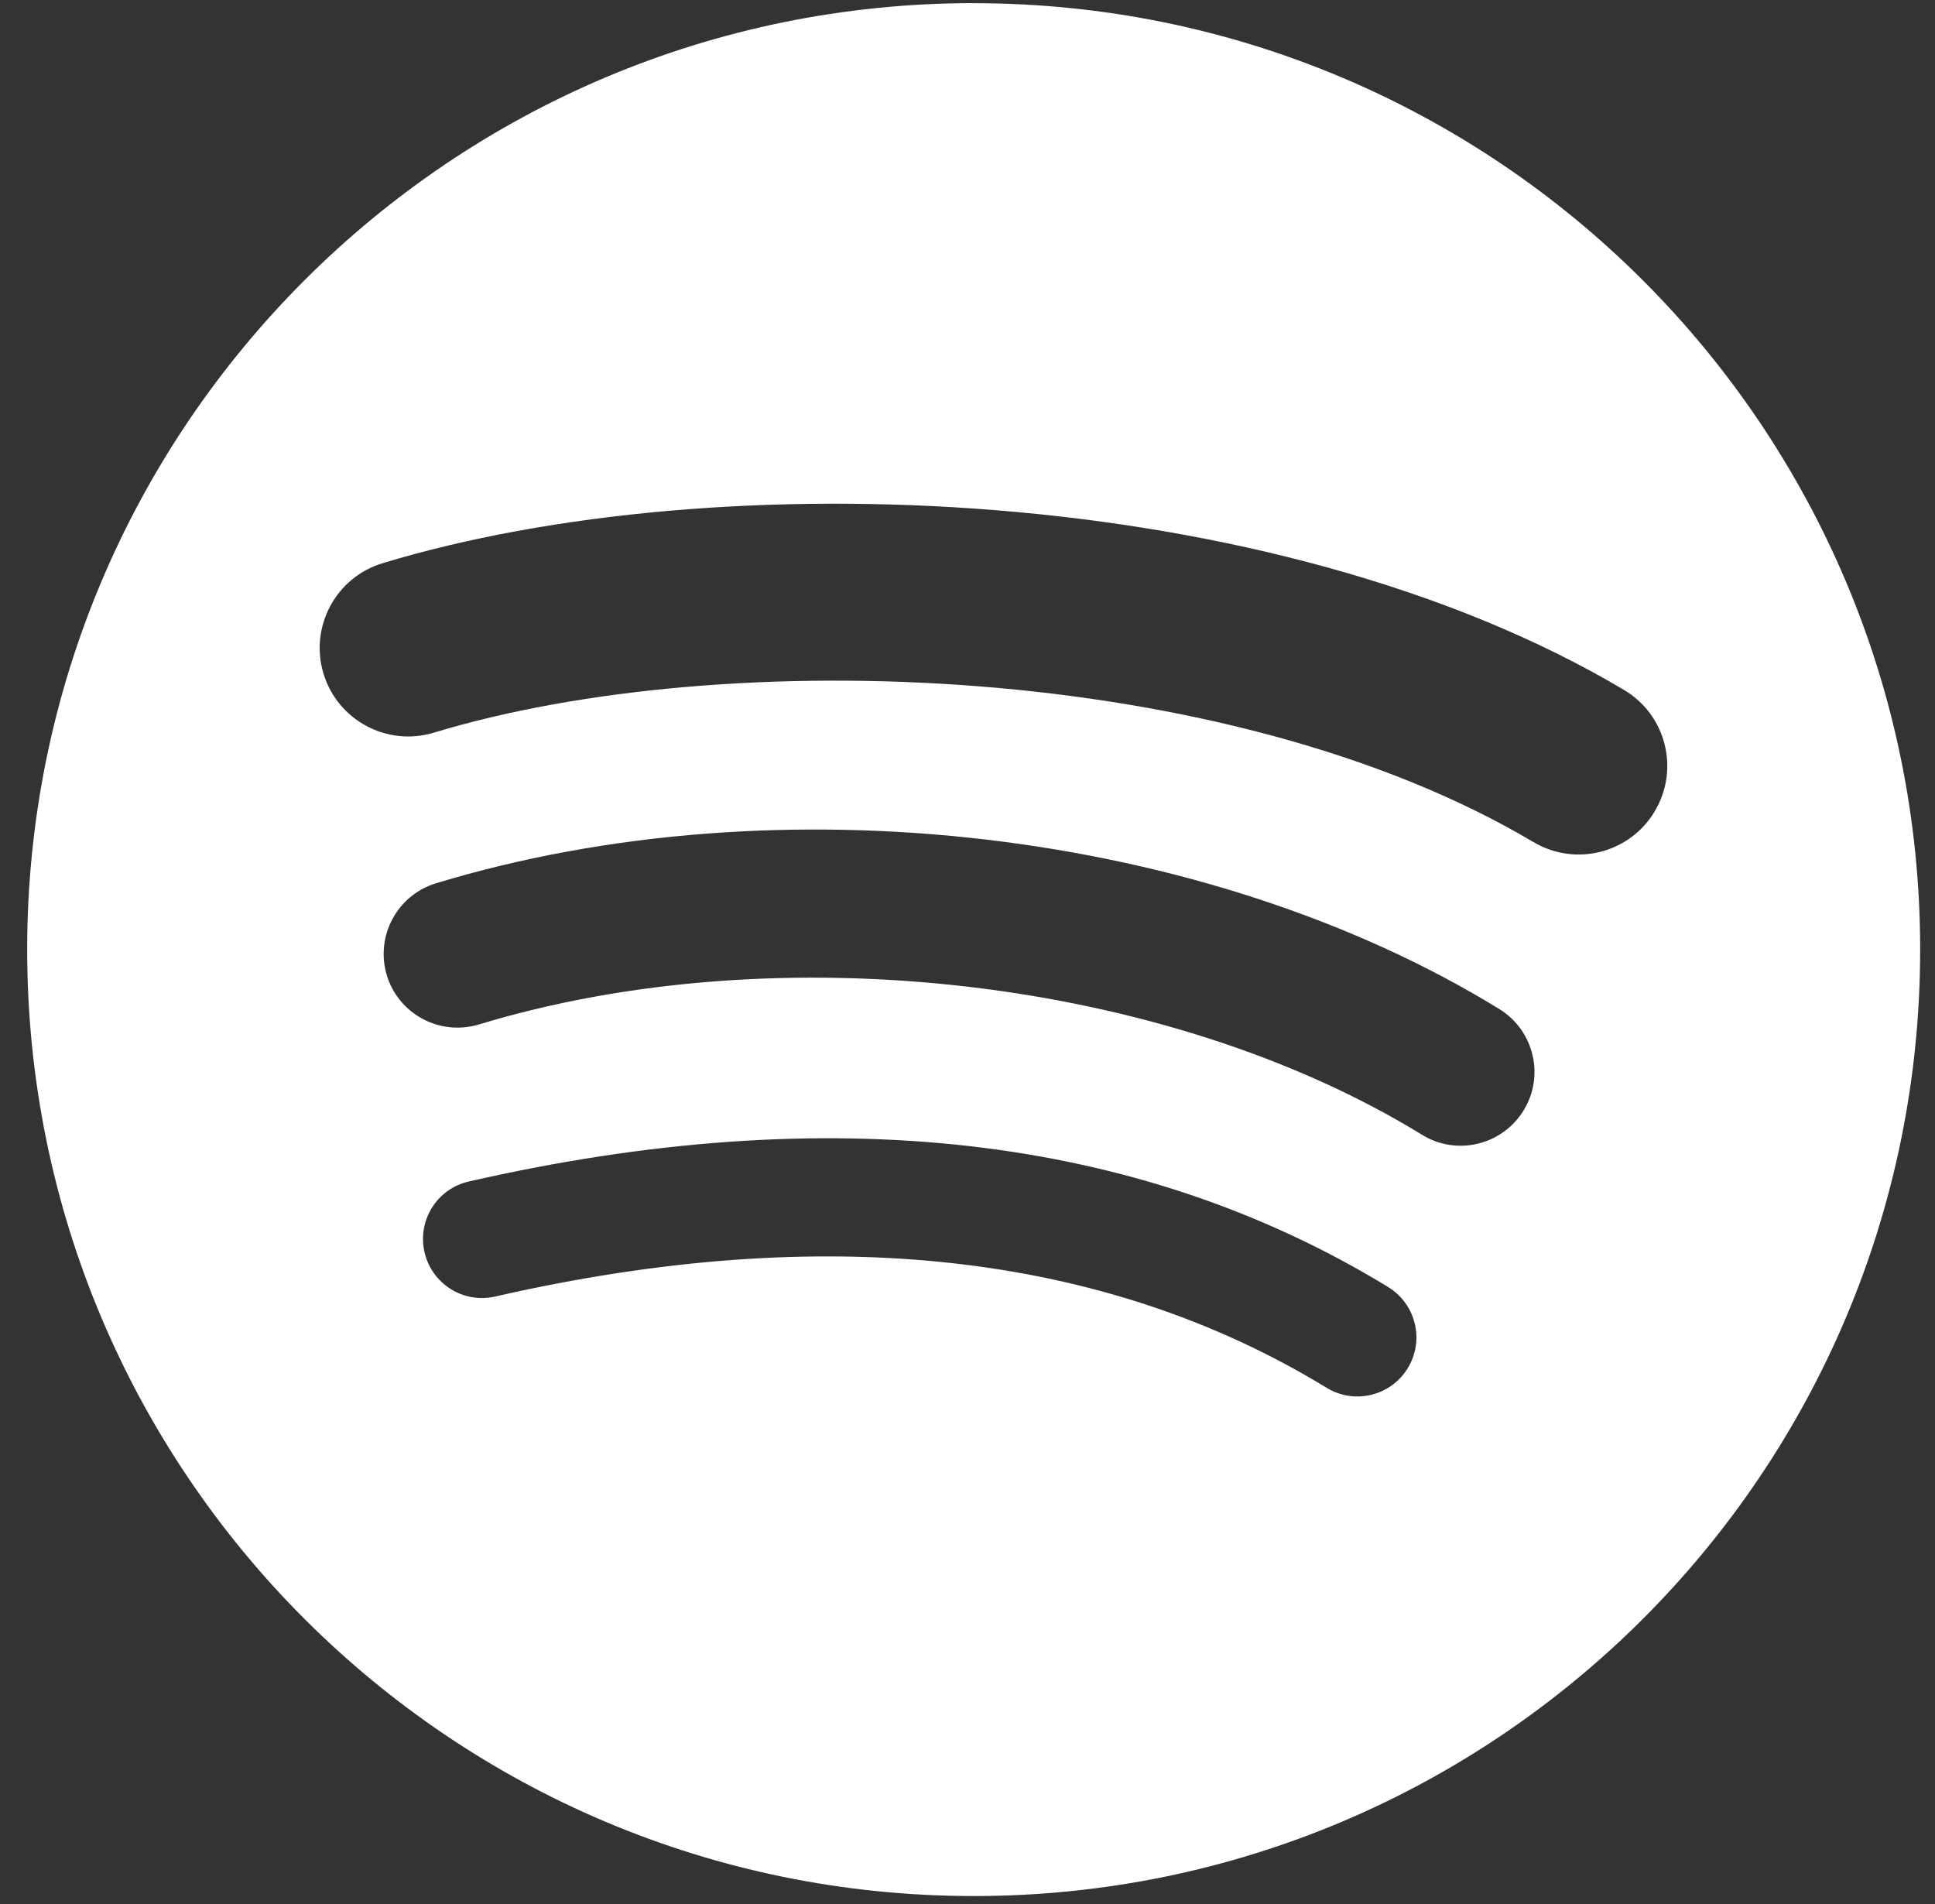 <svg width="63" height="62" viewBox="0 0 63 62" fill="none" xmlns="http://www.w3.org/2000/svg">
<rect x="0" y="0" width="63" height="62" fill="#333333" stroke="none"/>
<g clip-path="url(#clip0_7486_4484)">
<path d="M31.701 0.102C14.682 0.102 0.885 13.899 0.885 30.918C0.885 47.937 14.682 61.733 31.701 61.733C48.721 61.733 62.517 47.937 62.517 30.918C62.517 13.9 48.721 0.104 31.7 0.104L31.701 0.102ZM45.833 44.547C45.281 45.452 44.096 45.739 43.191 45.184C35.955 40.764 26.847 39.763 16.12 42.214C15.087 42.45 14.056 41.802 13.821 40.768C13.584 39.734 14.229 38.703 15.265 38.468C27.004 35.785 37.073 36.941 45.196 41.905C46.101 42.461 46.388 43.642 45.833 44.547ZM49.605 36.155C48.909 37.287 47.43 37.644 46.3 36.948C38.017 31.856 25.39 30.381 15.593 33.355C14.322 33.739 12.98 33.023 12.594 31.755C12.212 30.484 12.928 29.144 14.197 28.758C25.388 25.362 39.301 27.007 48.813 32.852C49.943 33.548 50.3 35.027 49.605 36.155ZM49.928 27.418C39.997 21.519 23.61 20.976 14.128 23.854C12.605 24.316 10.995 23.456 10.533 21.934C10.072 20.41 10.931 18.801 12.454 18.338C23.34 15.034 41.435 15.672 52.87 22.46C54.243 23.273 54.692 25.042 53.878 26.41C53.069 27.779 51.295 28.231 49.93 27.418H49.928Z" fill="white"/>
</g>
<defs>
<clipPath id="clip0_7486_4484">
<rect width="61.821" height="61.821" fill="white" transform="translate(0.791)"/>
</clipPath>
</defs>
</svg>
